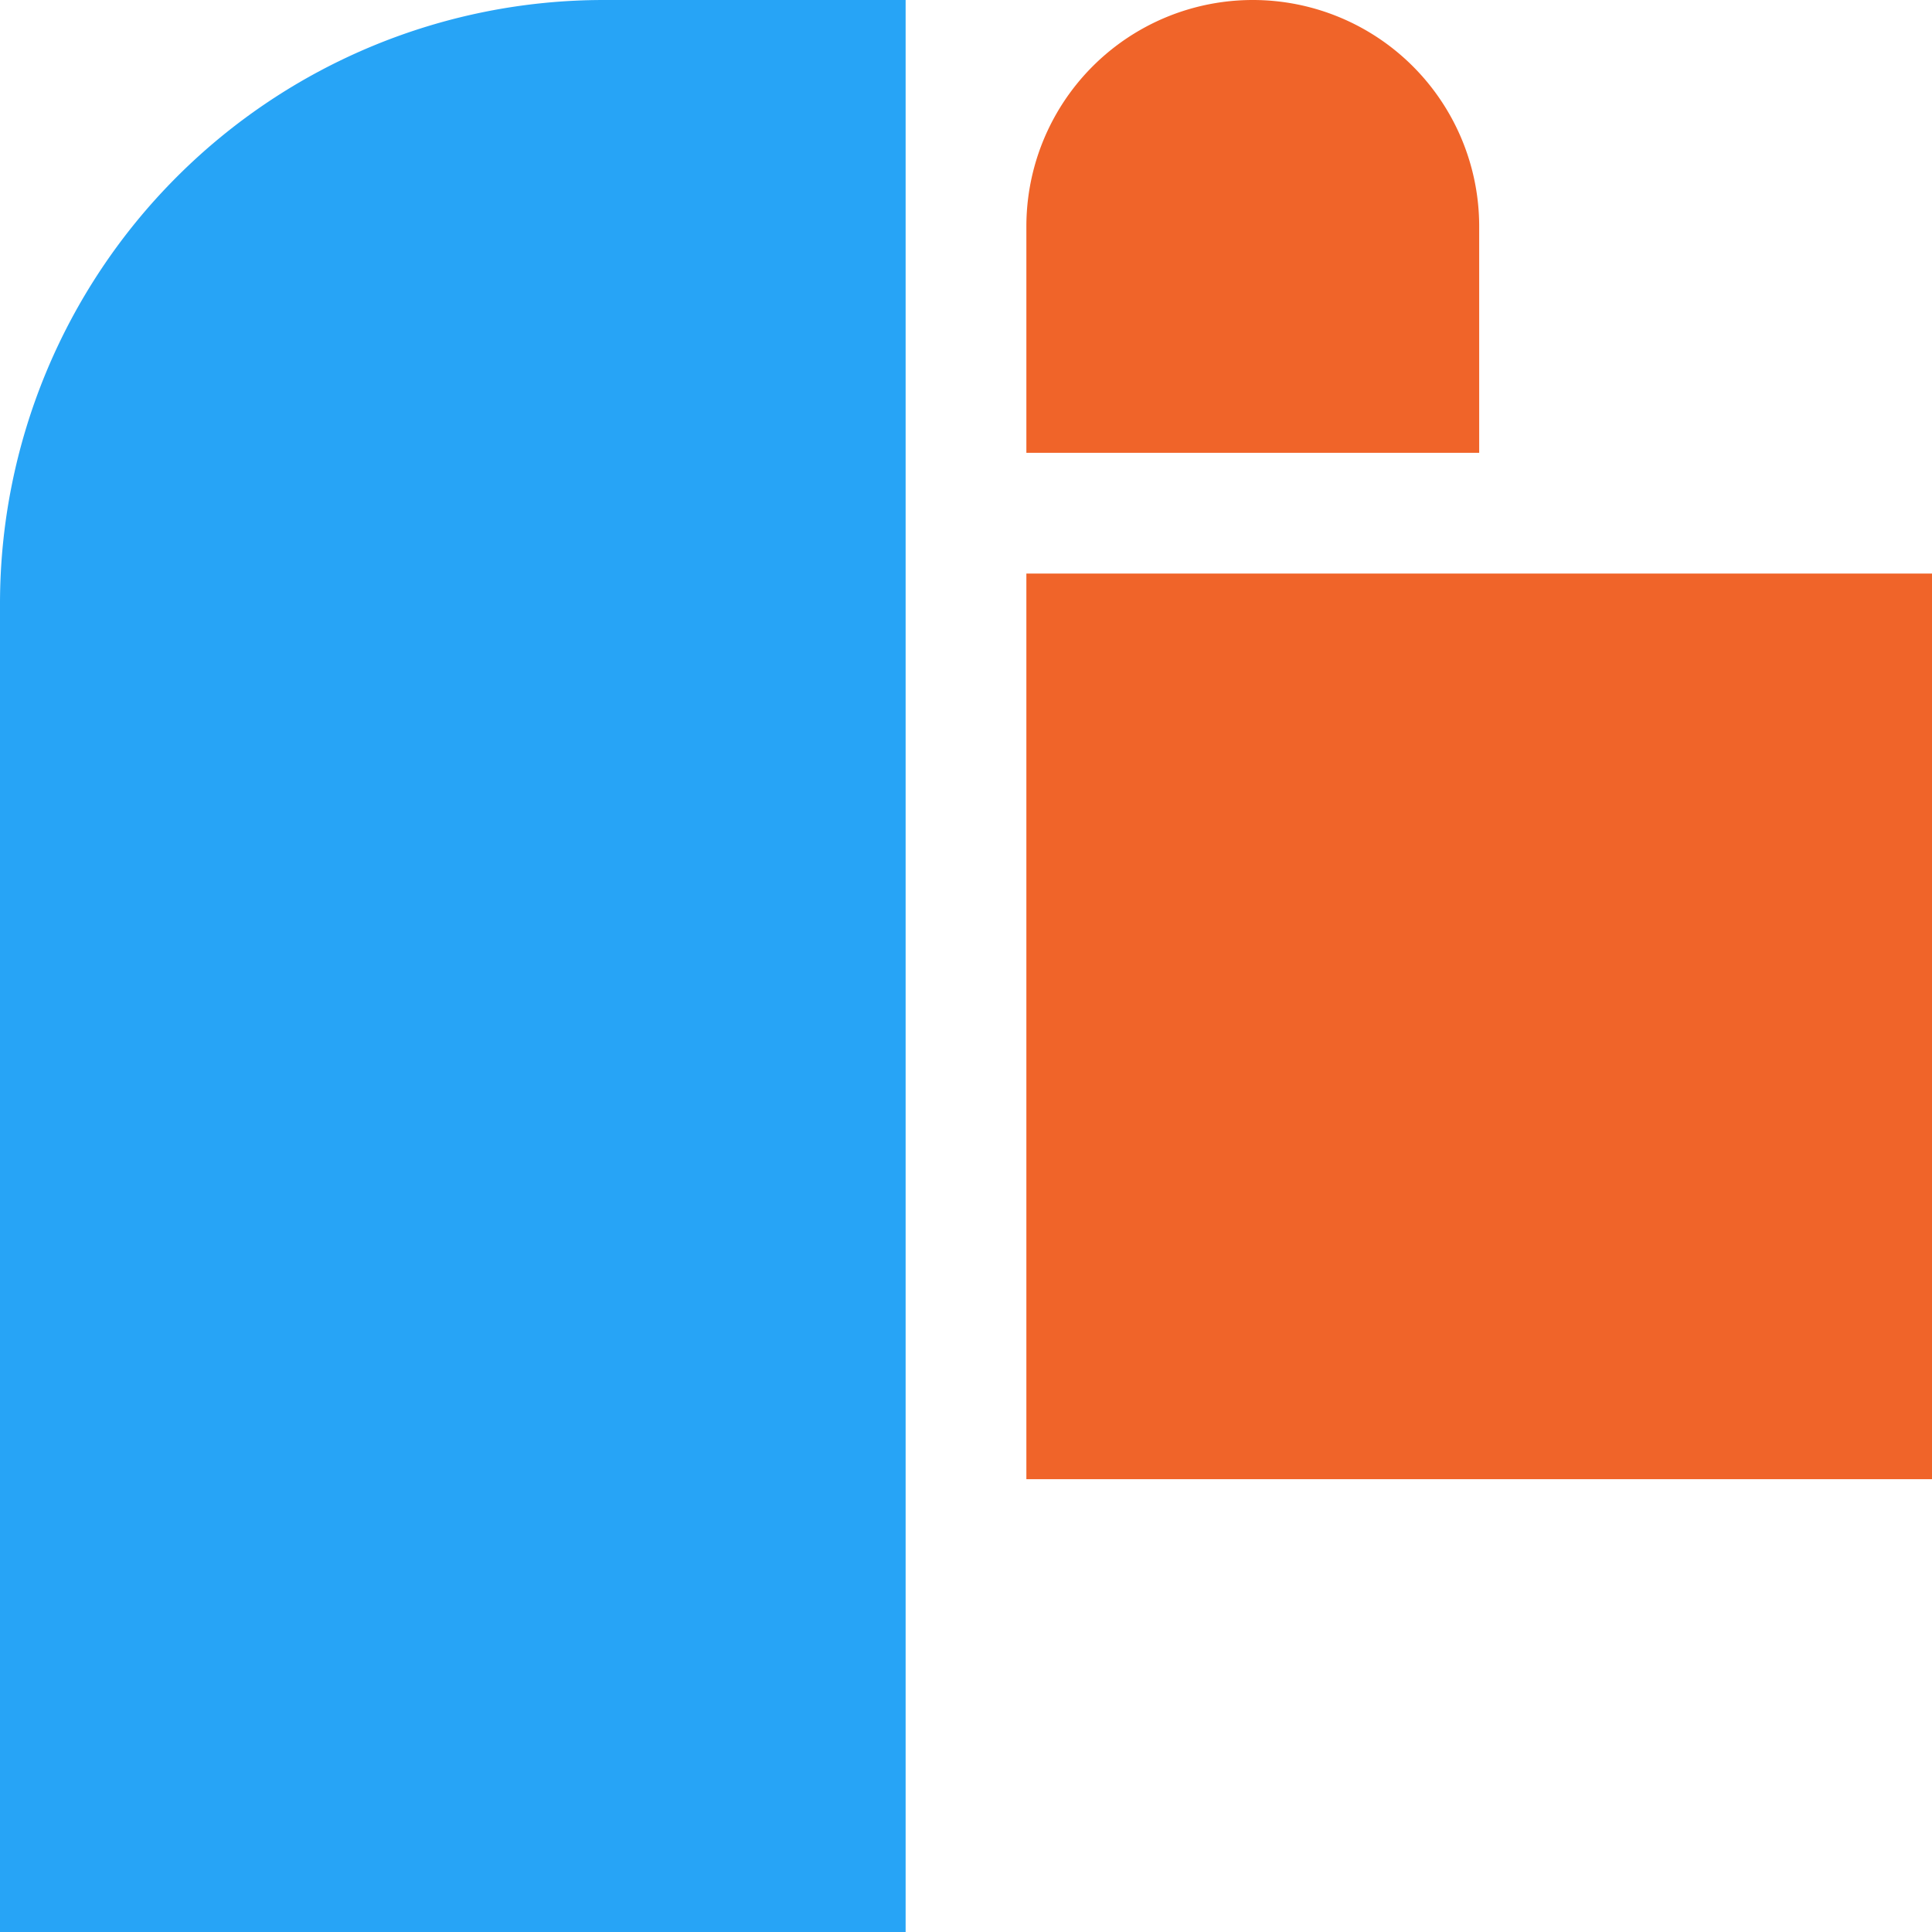 <svg viewBox="0 0 64 64" height="64" width="64" xmlns="http://www.w3.org/2000/svg">
  <g transform="translate(-507 -2347)" id="Group_13820">
    <path fill="#27a4f6" transform="translate(507 2347)" d="M20,0H30a0,0,0,0,1,0,0V64a0,0,0,0,1,0,0H0a0,0,0,0,1,0,0V20A20,20,0,0,1,20,0Z" id="Rectangle_10235"></path>
    <rect fill="#f06429" transform="translate(541 2366)" height="30" width="30" id="Rectangle_10236"></rect>
    <path fill="#f06429" transform="translate(556 2362) rotate(180)" d="M0,0H15a0,0,0,0,1,0,0V7.5A7.5,7.5,0,0,1,7.5,15h0A7.5,7.5,0,0,1,0,7.5V0A0,0,0,0,1,0,0Z" id="Rectangle_10238"></path>
  </g>
</svg>
